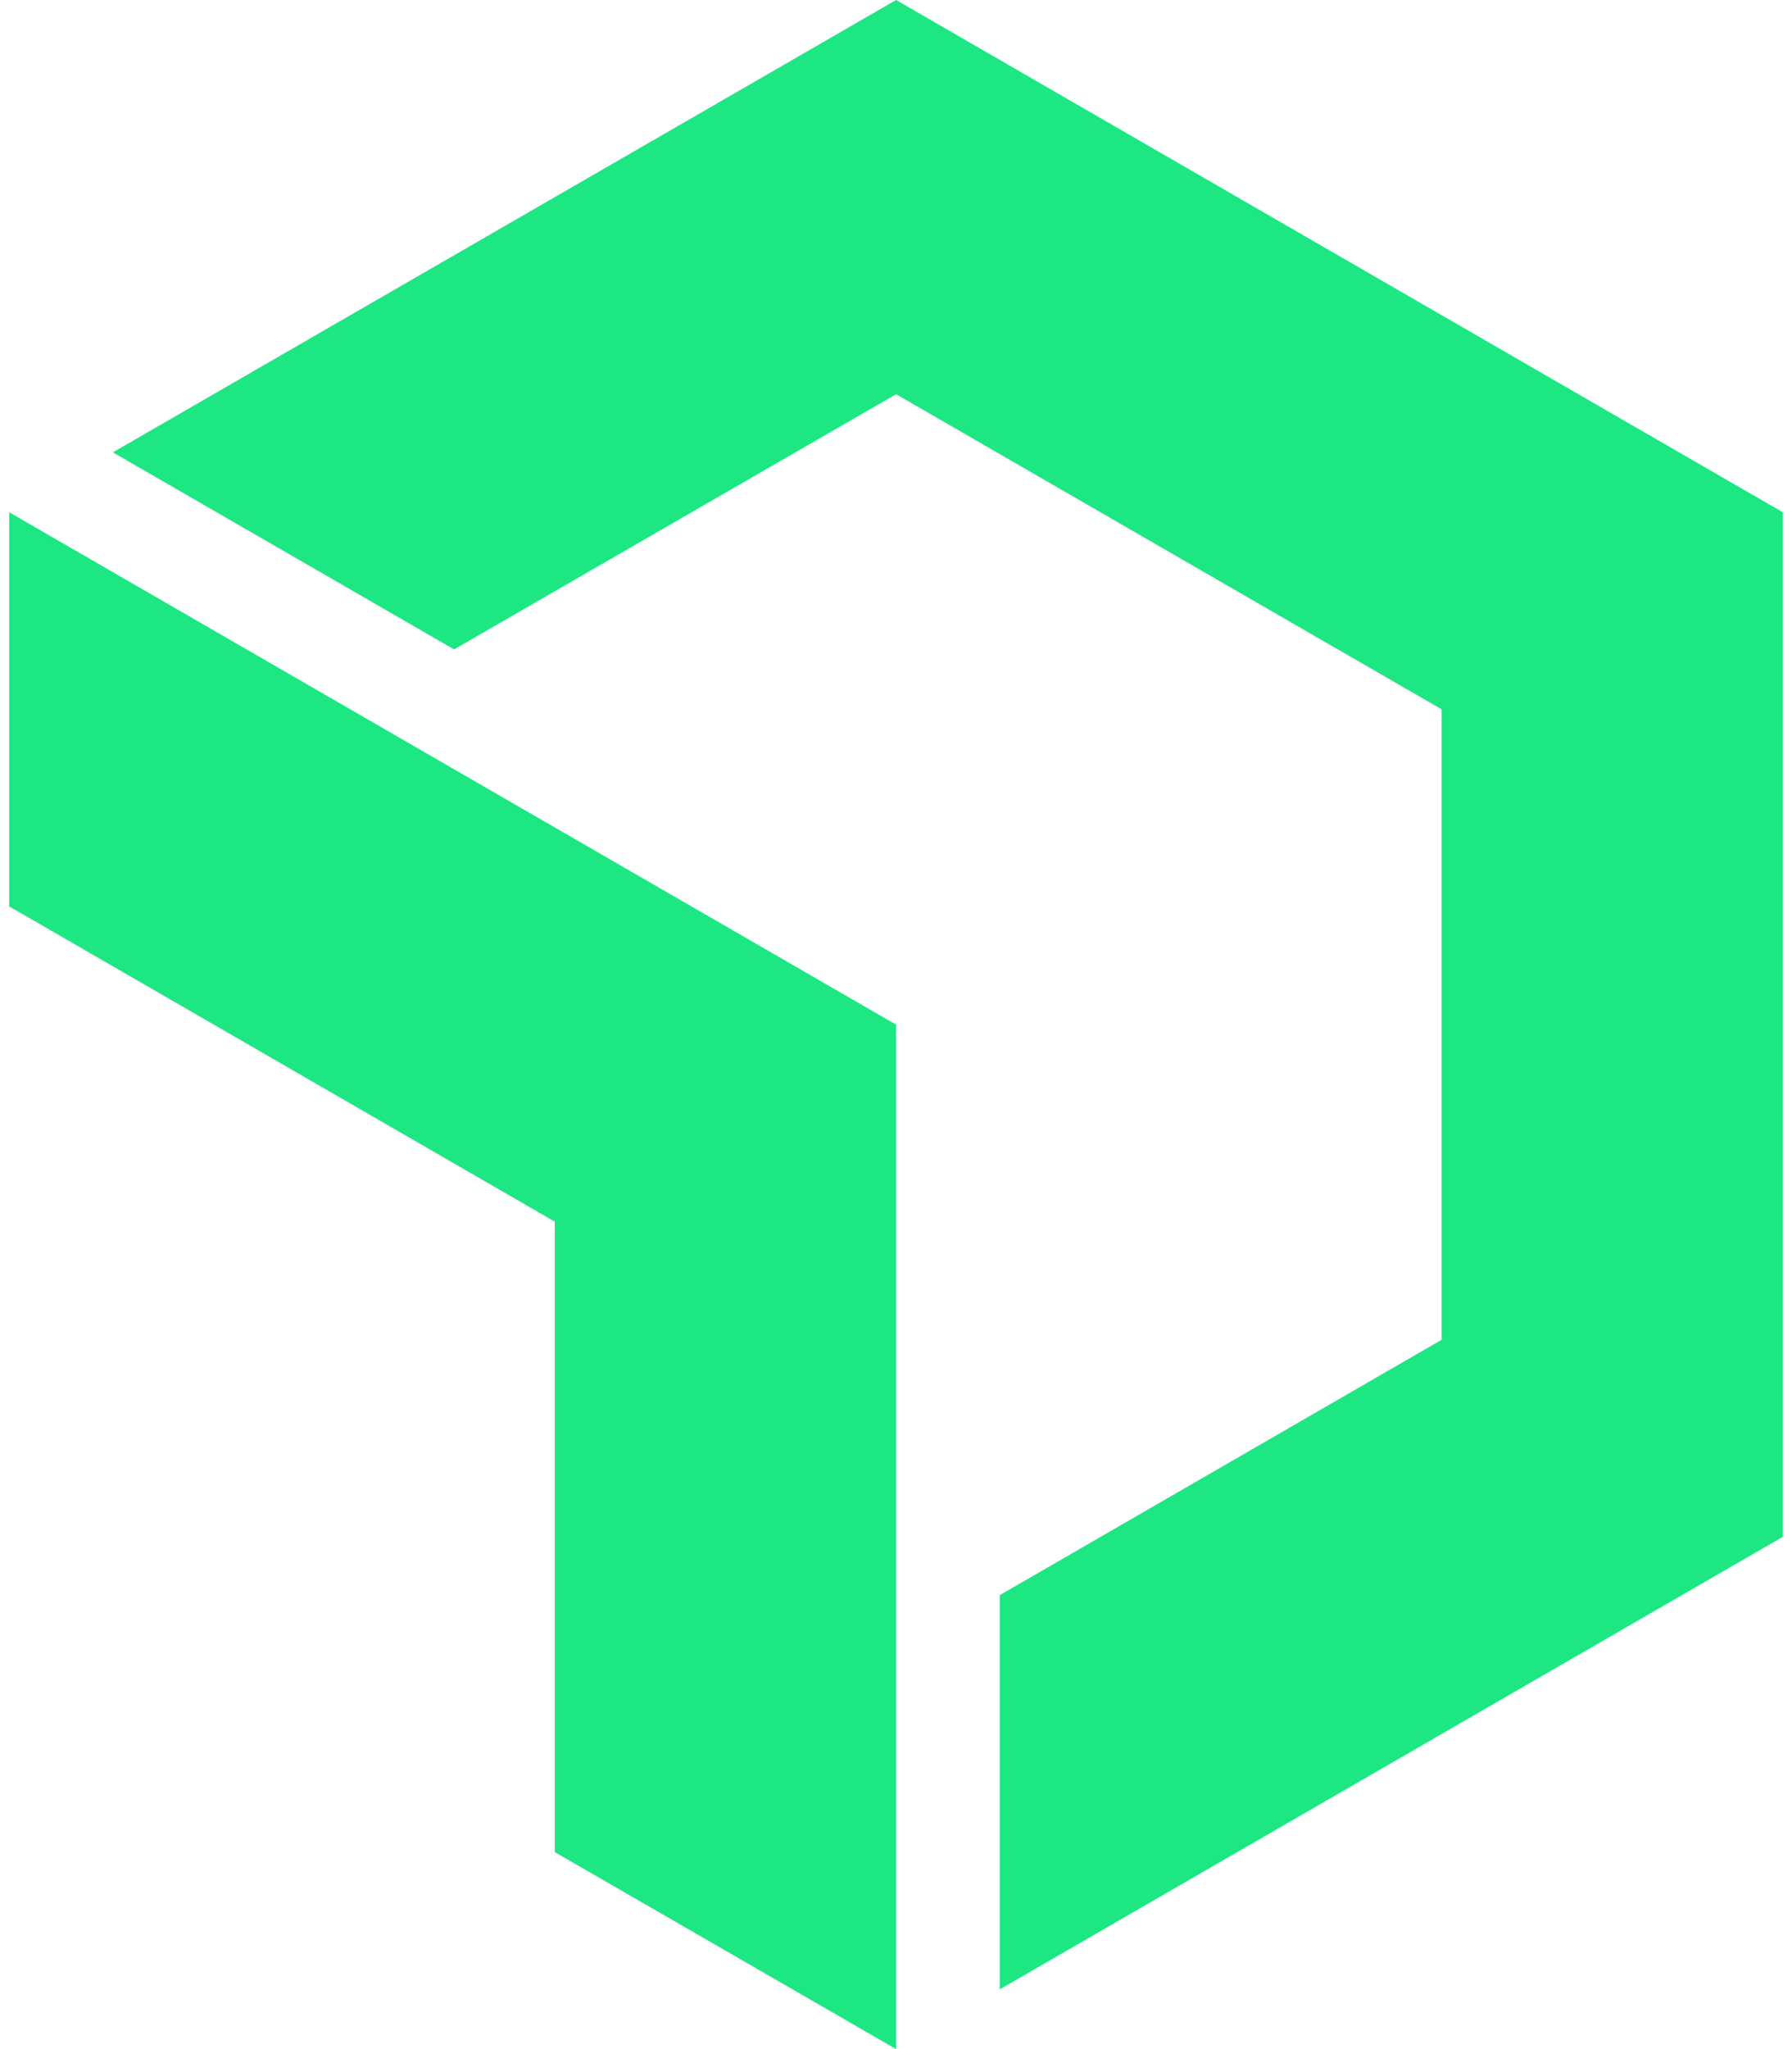 <svg fill="#1CE783" role="img" viewBox="0 0 21 24" xmlns="http://www.w3.org/2000/svg"><title>New Relic</title><path d="M6.502 14.309v7.384L10.501 24V12.001L0.108 6v4.616ZM10.501 0L1.323 5.298 5.321 7.606l5.18-2.989 6.393 3.691v7.384l-5.178 2.991v4.617l9.176-5.3V6Z"/></svg>